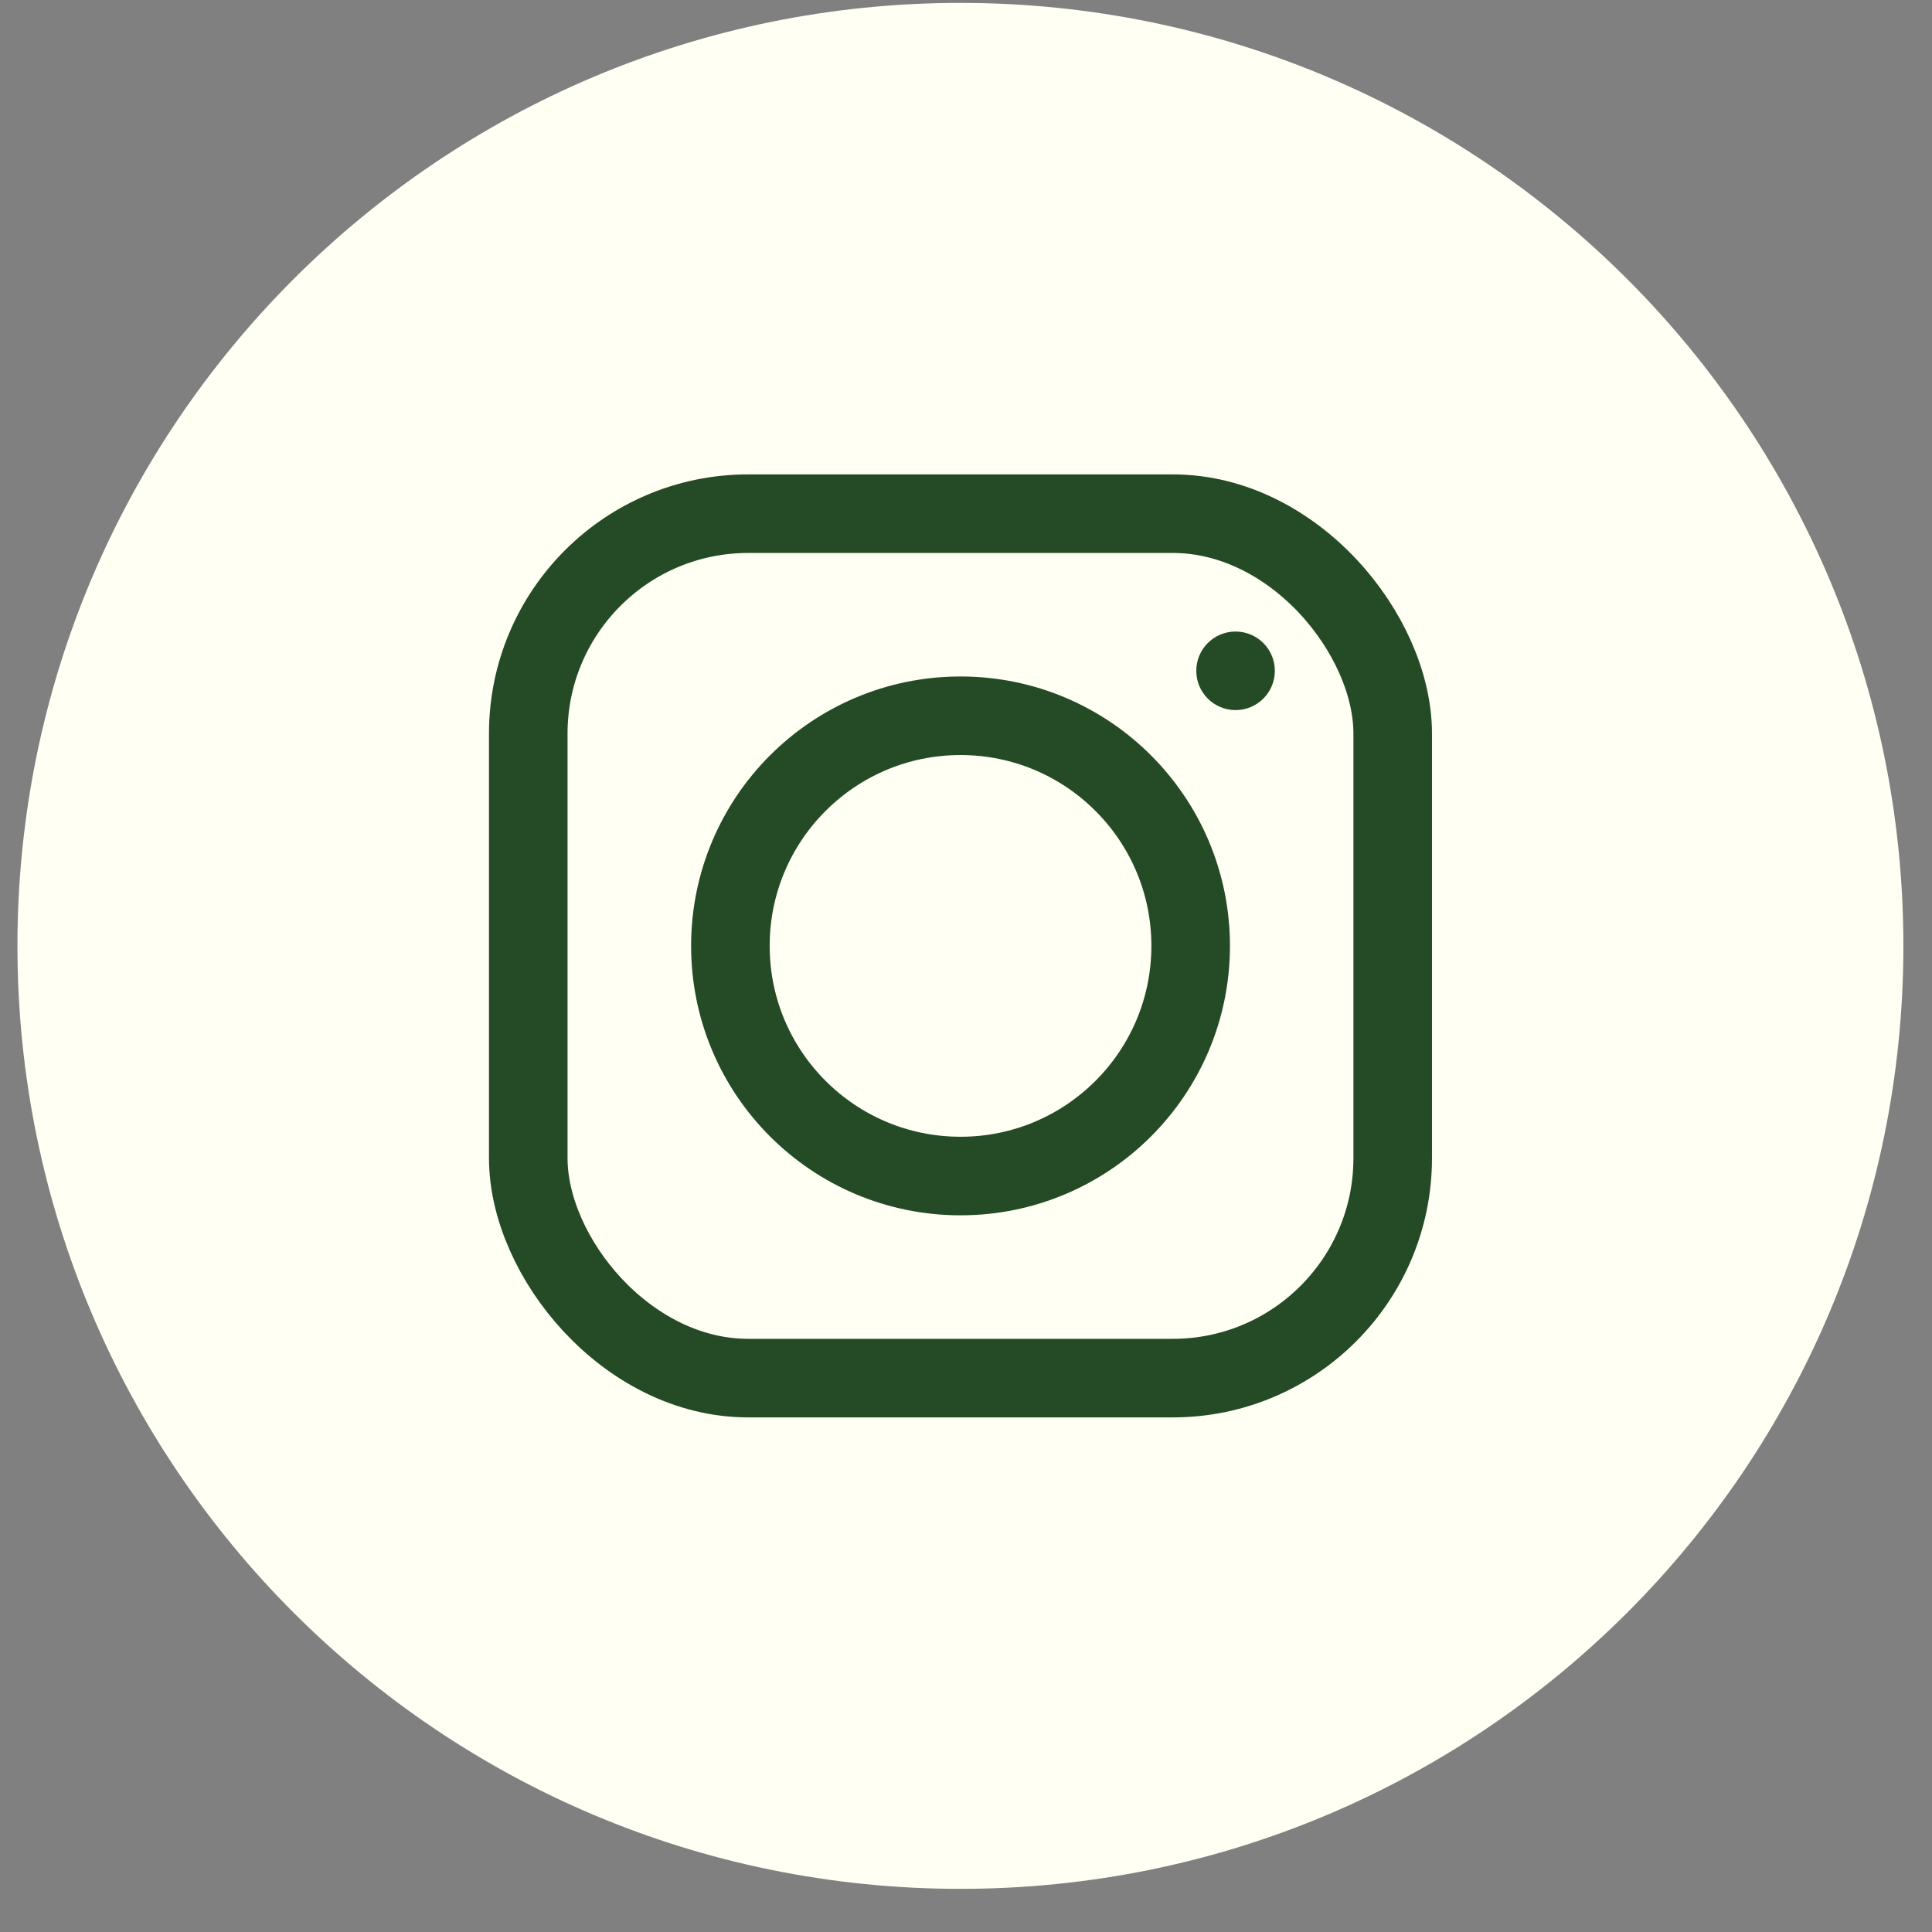 <svg width="42" height="42" viewBox="0 0 42 42" fill="none" xmlns="http://www.w3.org/2000/svg">
<rect x="0" y="0" width="42" height="42" fill="#808080" stroke="none"/>
<g clip-path="url(#clip0_2016_1683)">
<path d="M40.524 20.562C40.524 31.413 31.729 40.208 20.878 40.208C10.028 40.208 1.233 31.413 1.233 20.562C1.233 9.712 10.028 0.917 20.878 0.917C31.729 0.917 40.524 9.712 40.524 20.562Z" fill="#FFFFF3" stroke="#FFFFF3" stroke-width="1.708"/>
<rect x="11.484" y="11.167" width="18.792" height="18.792" rx="4.781" stroke="#244B26" stroke-width="1.708"/>
<path d="M25.884 20.563C25.884 23.326 23.644 25.566 20.881 25.566C18.117 25.566 15.878 23.326 15.878 20.563C15.878 17.8 18.117 15.56 20.881 15.56C23.644 15.56 25.884 17.8 25.884 20.563Z" stroke="#244B26" stroke-width="1.708"/>
<ellipse cx="26.86" cy="14.583" rx="0.854" ry="0.854" fill="#244B26"/>
</g>
<defs>
<clipPath id="clip0_2016_1683">
<rect width="41" height="41" fill="white" transform="translate(0.379 0.062)"/>
</clipPath>
</defs>
</svg>
